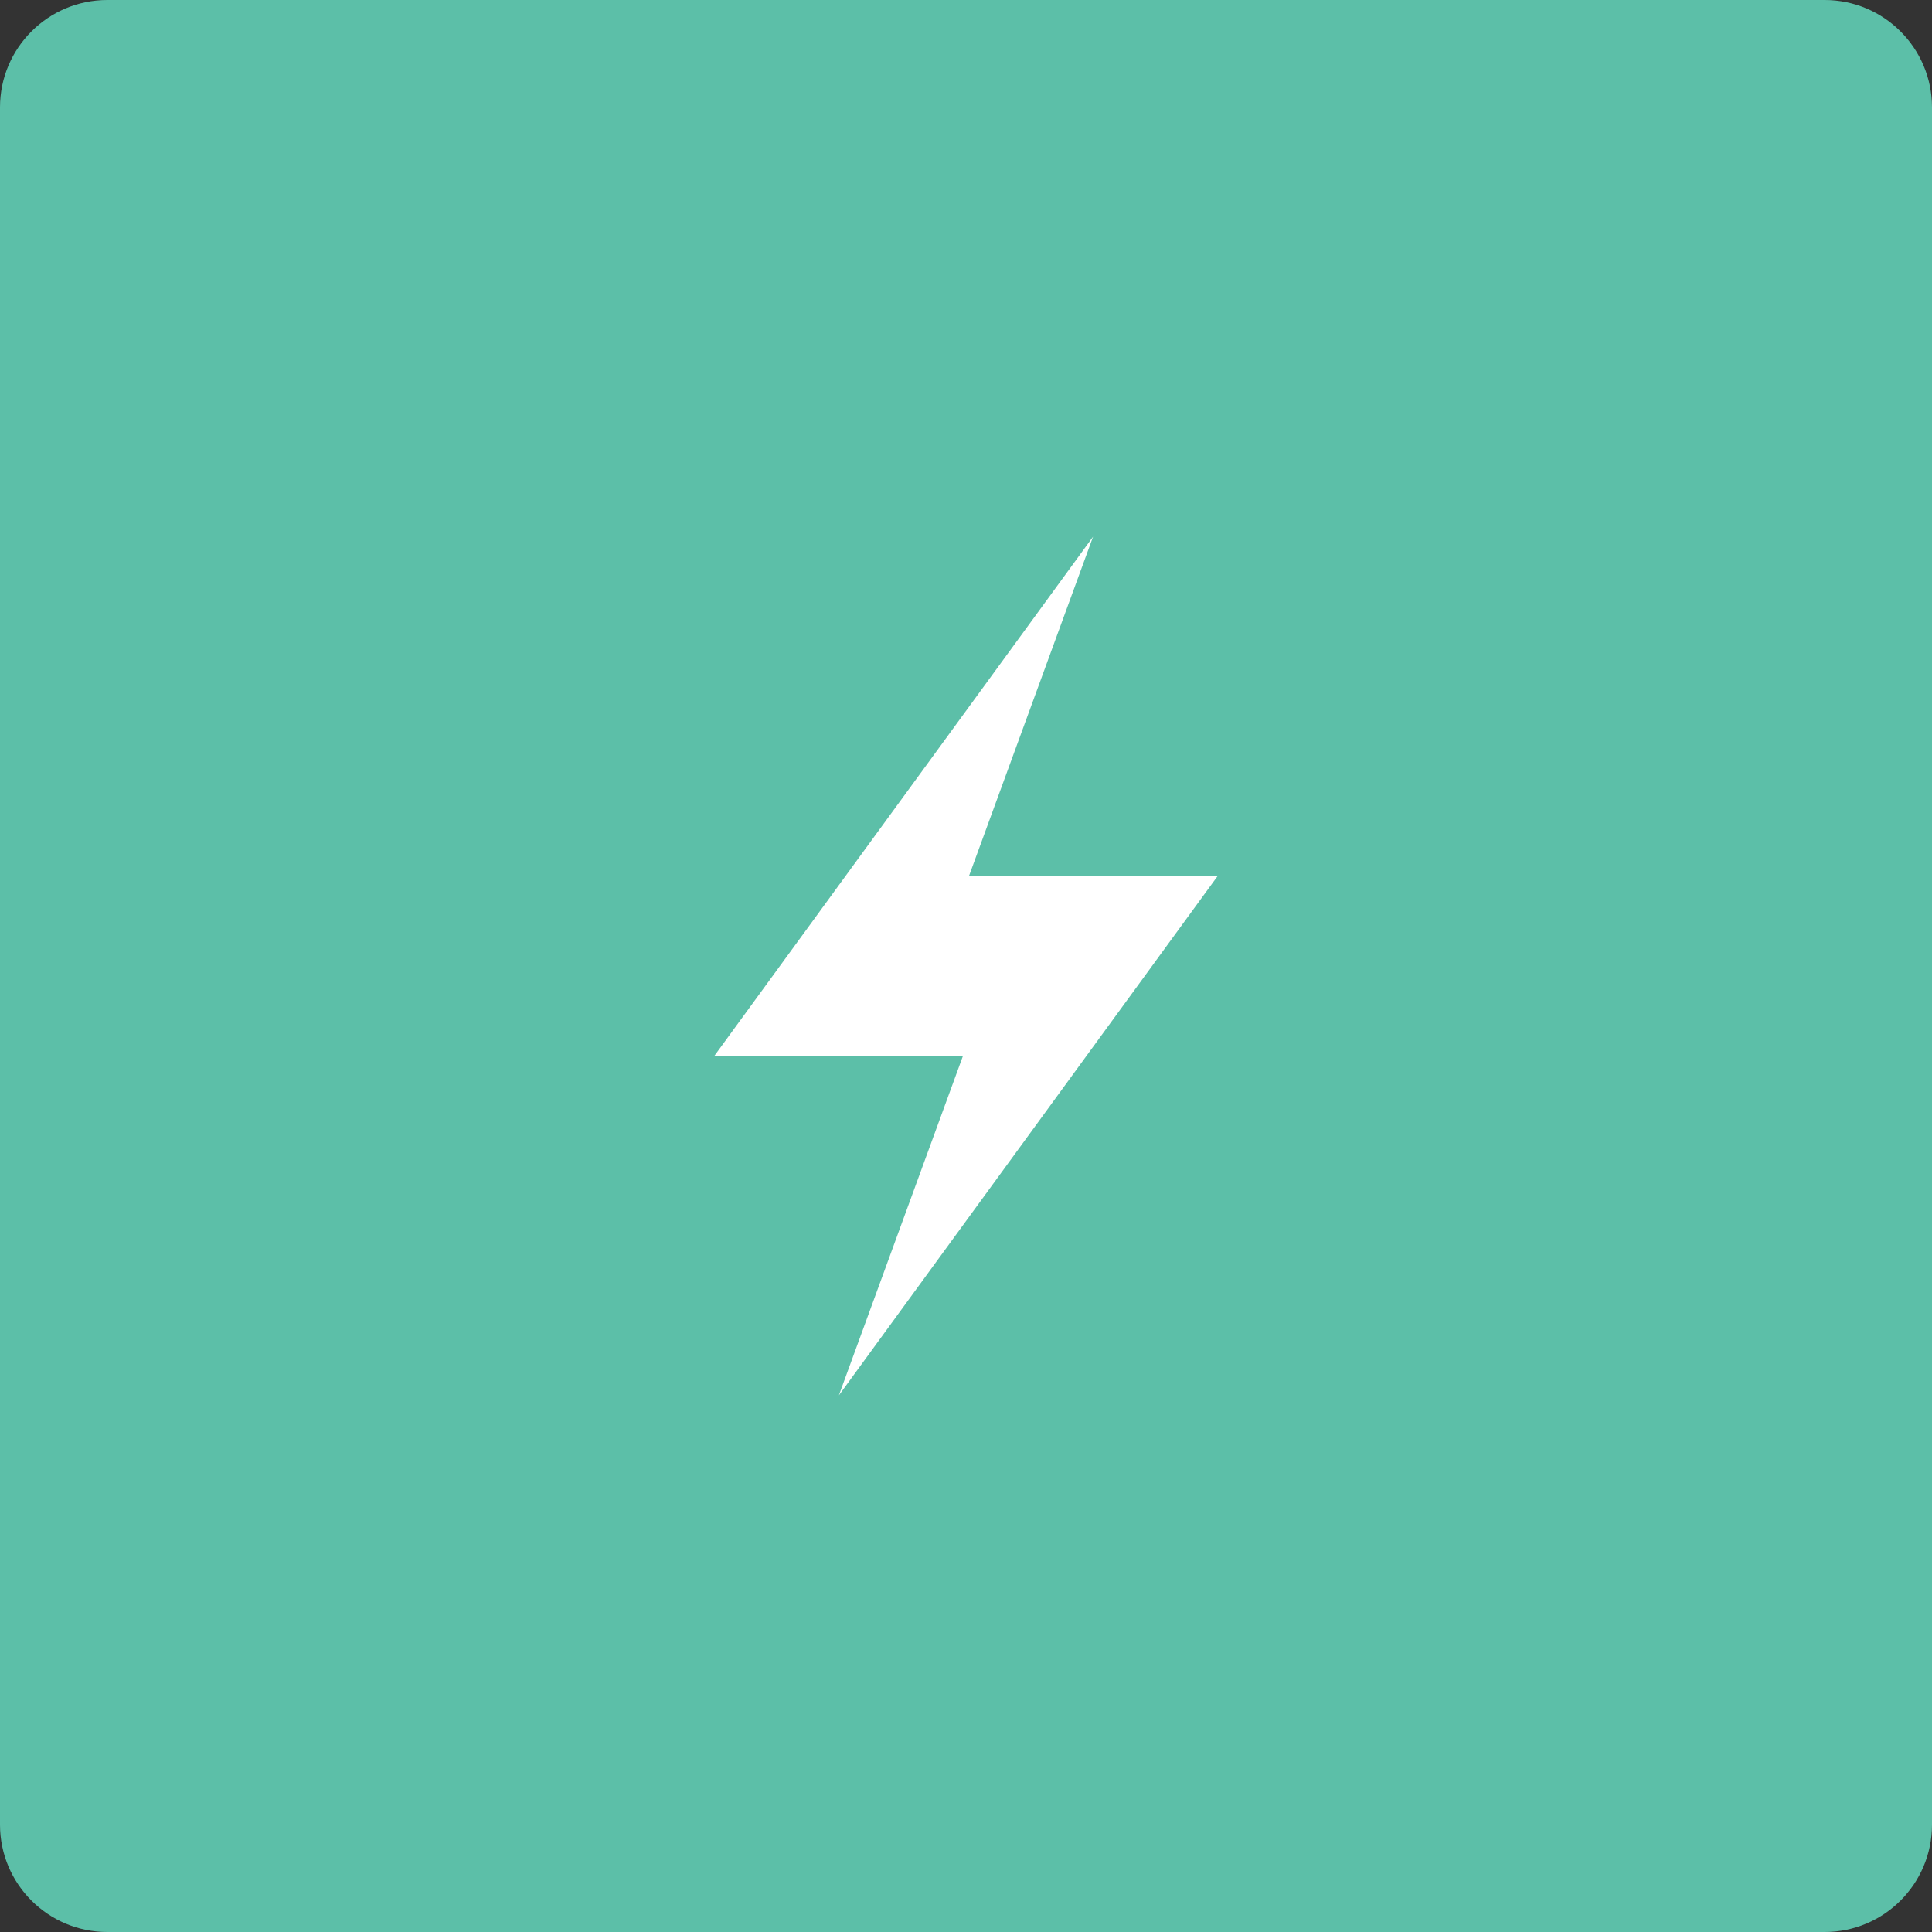 <svg width="54" height="54" viewBox="0 0 54 54" fill="none" xmlns="http://www.w3.org/2000/svg">
<rect x="0" y="0" width="54" height="54" fill="#333333" stroke="none"/>
<path d="M0 3C0 1.343 1.343 0 3 0H51C52.657 0 54 1.343 54 3V51C54 52.657 52.657 54 51 54H3C1.343 54 0 52.657 0 51V3Z" fill="#5CBFA8"/>
<path d="M34.037 24.481H27.085L30.552 15L19.961 29.519H26.913L23.447 39L34.037 24.481Z" fill="white"/>
</svg>
